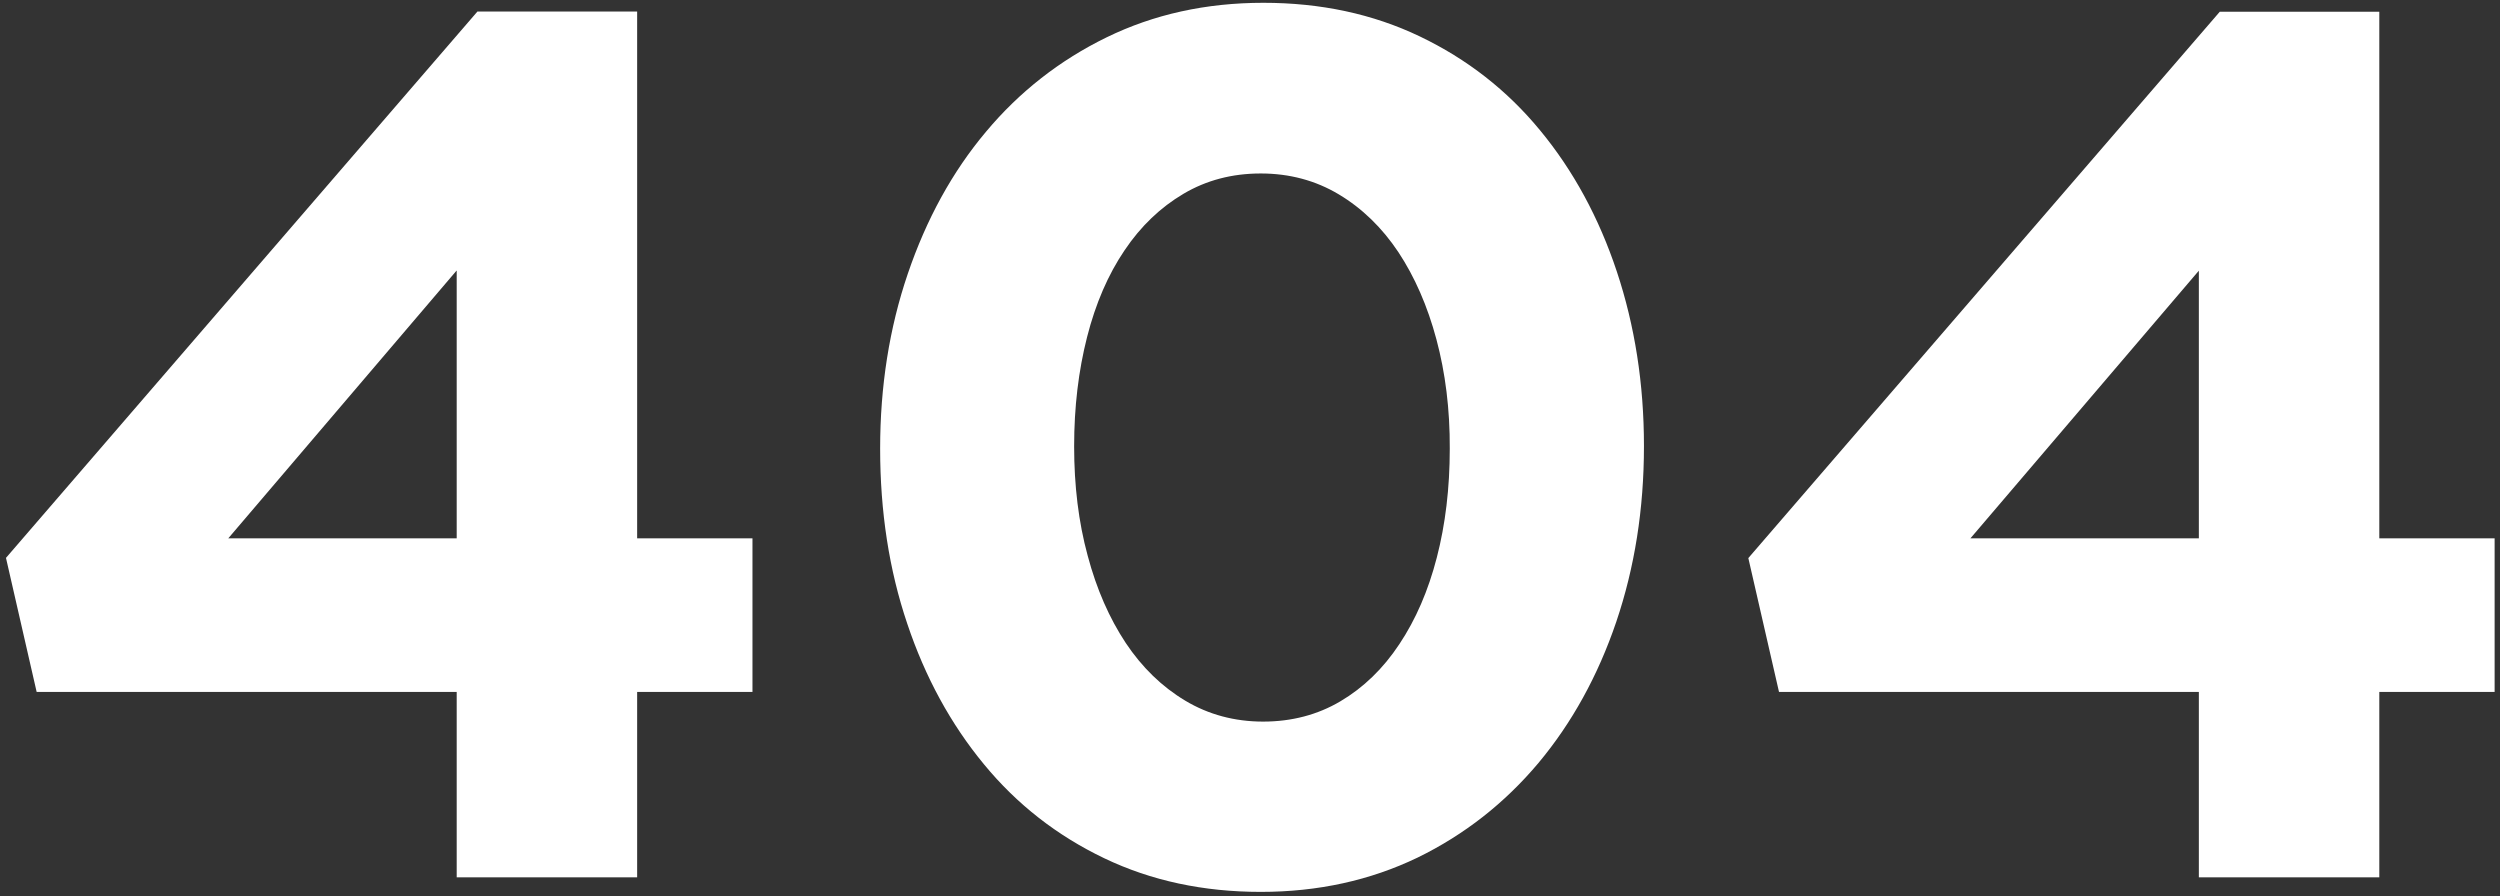 <?xml version="1.0" encoding="utf-8"?>
<!-- Generator: Adobe Illustrator 22.0.1, SVG Export Plug-In . SVG Version: 6.00 Build 0)  -->
<svg version="1.1" id="Layer_1" xmlns="http://www.w3.org/2000/svg" xmlns:xlink="http://www.w3.org/1999/xlink" x="0px" y="0px"
	 viewBox="0 0 1255.2 450" style="enable-background:new 0 0 1255.2 450;" xml:space="preserve">
<rect x="0" y="0" width="1255.2" height="450" fill="#333333" stroke="none"/>
<style>
	.st0{enable-background:new    ;}
	.st1{fill:#FFFFFF;}
</style>
<g id="Page-1">
	<g id="LP_404_mobile" transform="translate(-125, -268)">
		<g class="st0">
			<path class="st1" d="M444.9,273.8v264.5h57.9v77.1h-57.9v93.1h-90.6v-93.1H143.4L128,548.1l236.7-274.3H444.9z M354.2,403.9
				L239.6,538.3h114.7V403.9z"/>
			<path class="st1" d="M936.5,580.2c-9.2,27.1-22.3,50.8-39.1,70.9c-16.9,20.1-37.1,36-60.7,47.5C813,710,786.8,715.8,758,715.8
				c-28.8,0-55-5.6-78.6-16.9c-23.6-11.3-43.8-27-60.4-47.2c-16.6-20.1-29.5-43.7-38.5-70.6c-9.1-26.9-13.6-56.2-13.6-87.9
				c0-31.2,4.6-60.5,13.9-87.8c9.3-27.3,22.3-51.1,39.2-71.2c16.8-20.1,37.1-36,60.7-47.5c23.6-11.5,49.8-17.3,78.6-17.3
				s55,5.6,78.6,16.9c23.6,11.3,43.8,27,60.4,47.2c16.6,20.1,29.5,43.8,38.5,70.9c9,27.1,13.6,56.3,13.6,87.5
				C950.4,523.7,945.7,553,936.5,580.2z M846.2,438.4c-4.5-16.8-10.9-31.4-19.1-43.8c-8.2-12.3-18.2-22-29.9-29
				c-11.7-7-24.8-10.5-39.2-10.5c-14.4,0-27.3,3.4-38.8,10.2c-11.5,6.8-21.4,16.2-29.6,28.4c-8.2,12.1-14.5,26.6-18.8,43.5
				c-4.3,16.9-6.5,35.1-6.5,54.9c0,19.7,2.2,38,6.8,54.9c4.5,16.9,10.9,31.4,19.1,43.8c8.2,12.3,18.2,22,29.9,29
				c11.7,7,24.8,10.5,39.1,10.5s27.3-3.4,38.8-10.2c11.5-6.8,21.4-16.3,29.6-28.7c8.2-12.3,14.5-26.8,18.8-43.5
				c4.3-16.6,6.5-34.8,6.5-54.6C853,473.5,850.7,455.2,846.2,438.4z"/>
			<path class="st1" d="M1319.6,273.8v264.5h57.9v77.1h-57.9v93.1H1229v-93.1h-210.8l-15.4-67.2l236.7-274.3H1319.6z M1229,403.9
				l-114.7,134.4H1229V403.9z"/>
		</g>
	</g>
</g>
</svg>
